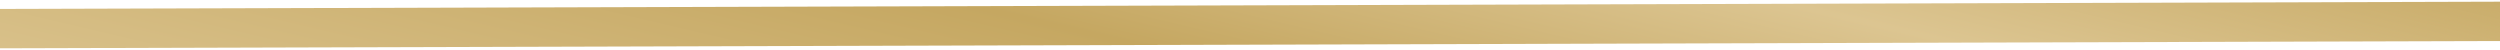 <?xml version="1.0" encoding="UTF-8"?> <svg xmlns="http://www.w3.org/2000/svg" width="1200" height="24" viewBox="0 0 1200 24" fill="none"> <path d="M-163.077 9.768C-163.085 7.006 -160.853 4.761 -158.092 4.753L1213.96 0.767C1216.72 0.759 1218.97 2.991 1218.97 5.752L1219 14.642C1219.01 17.403 1216.78 19.648 1214.02 19.656L-158.037 23.642C-160.798 23.65 -163.043 21.418 -163.051 18.657L-163.077 9.768Z" fill="url(#paint0_linear_3341_55)"></path> <defs> <linearGradient id="paint0_linear_3341_55" x1="1284.77" y1="0.561" x2="1207.14" y2="331.095" gradientUnits="userSpaceOnUse"> <stop stop-color="#C5A761"></stop> <stop offset="0.291" stop-color="#DCC591"></stop> <stop offset="0.368" stop-color="#D5BC83"></stop> <stop offset="0.557" stop-color="#C5A761"></stop> <stop offset="1" stop-color="#DCC591"></stop> </linearGradient> </defs> </svg> 